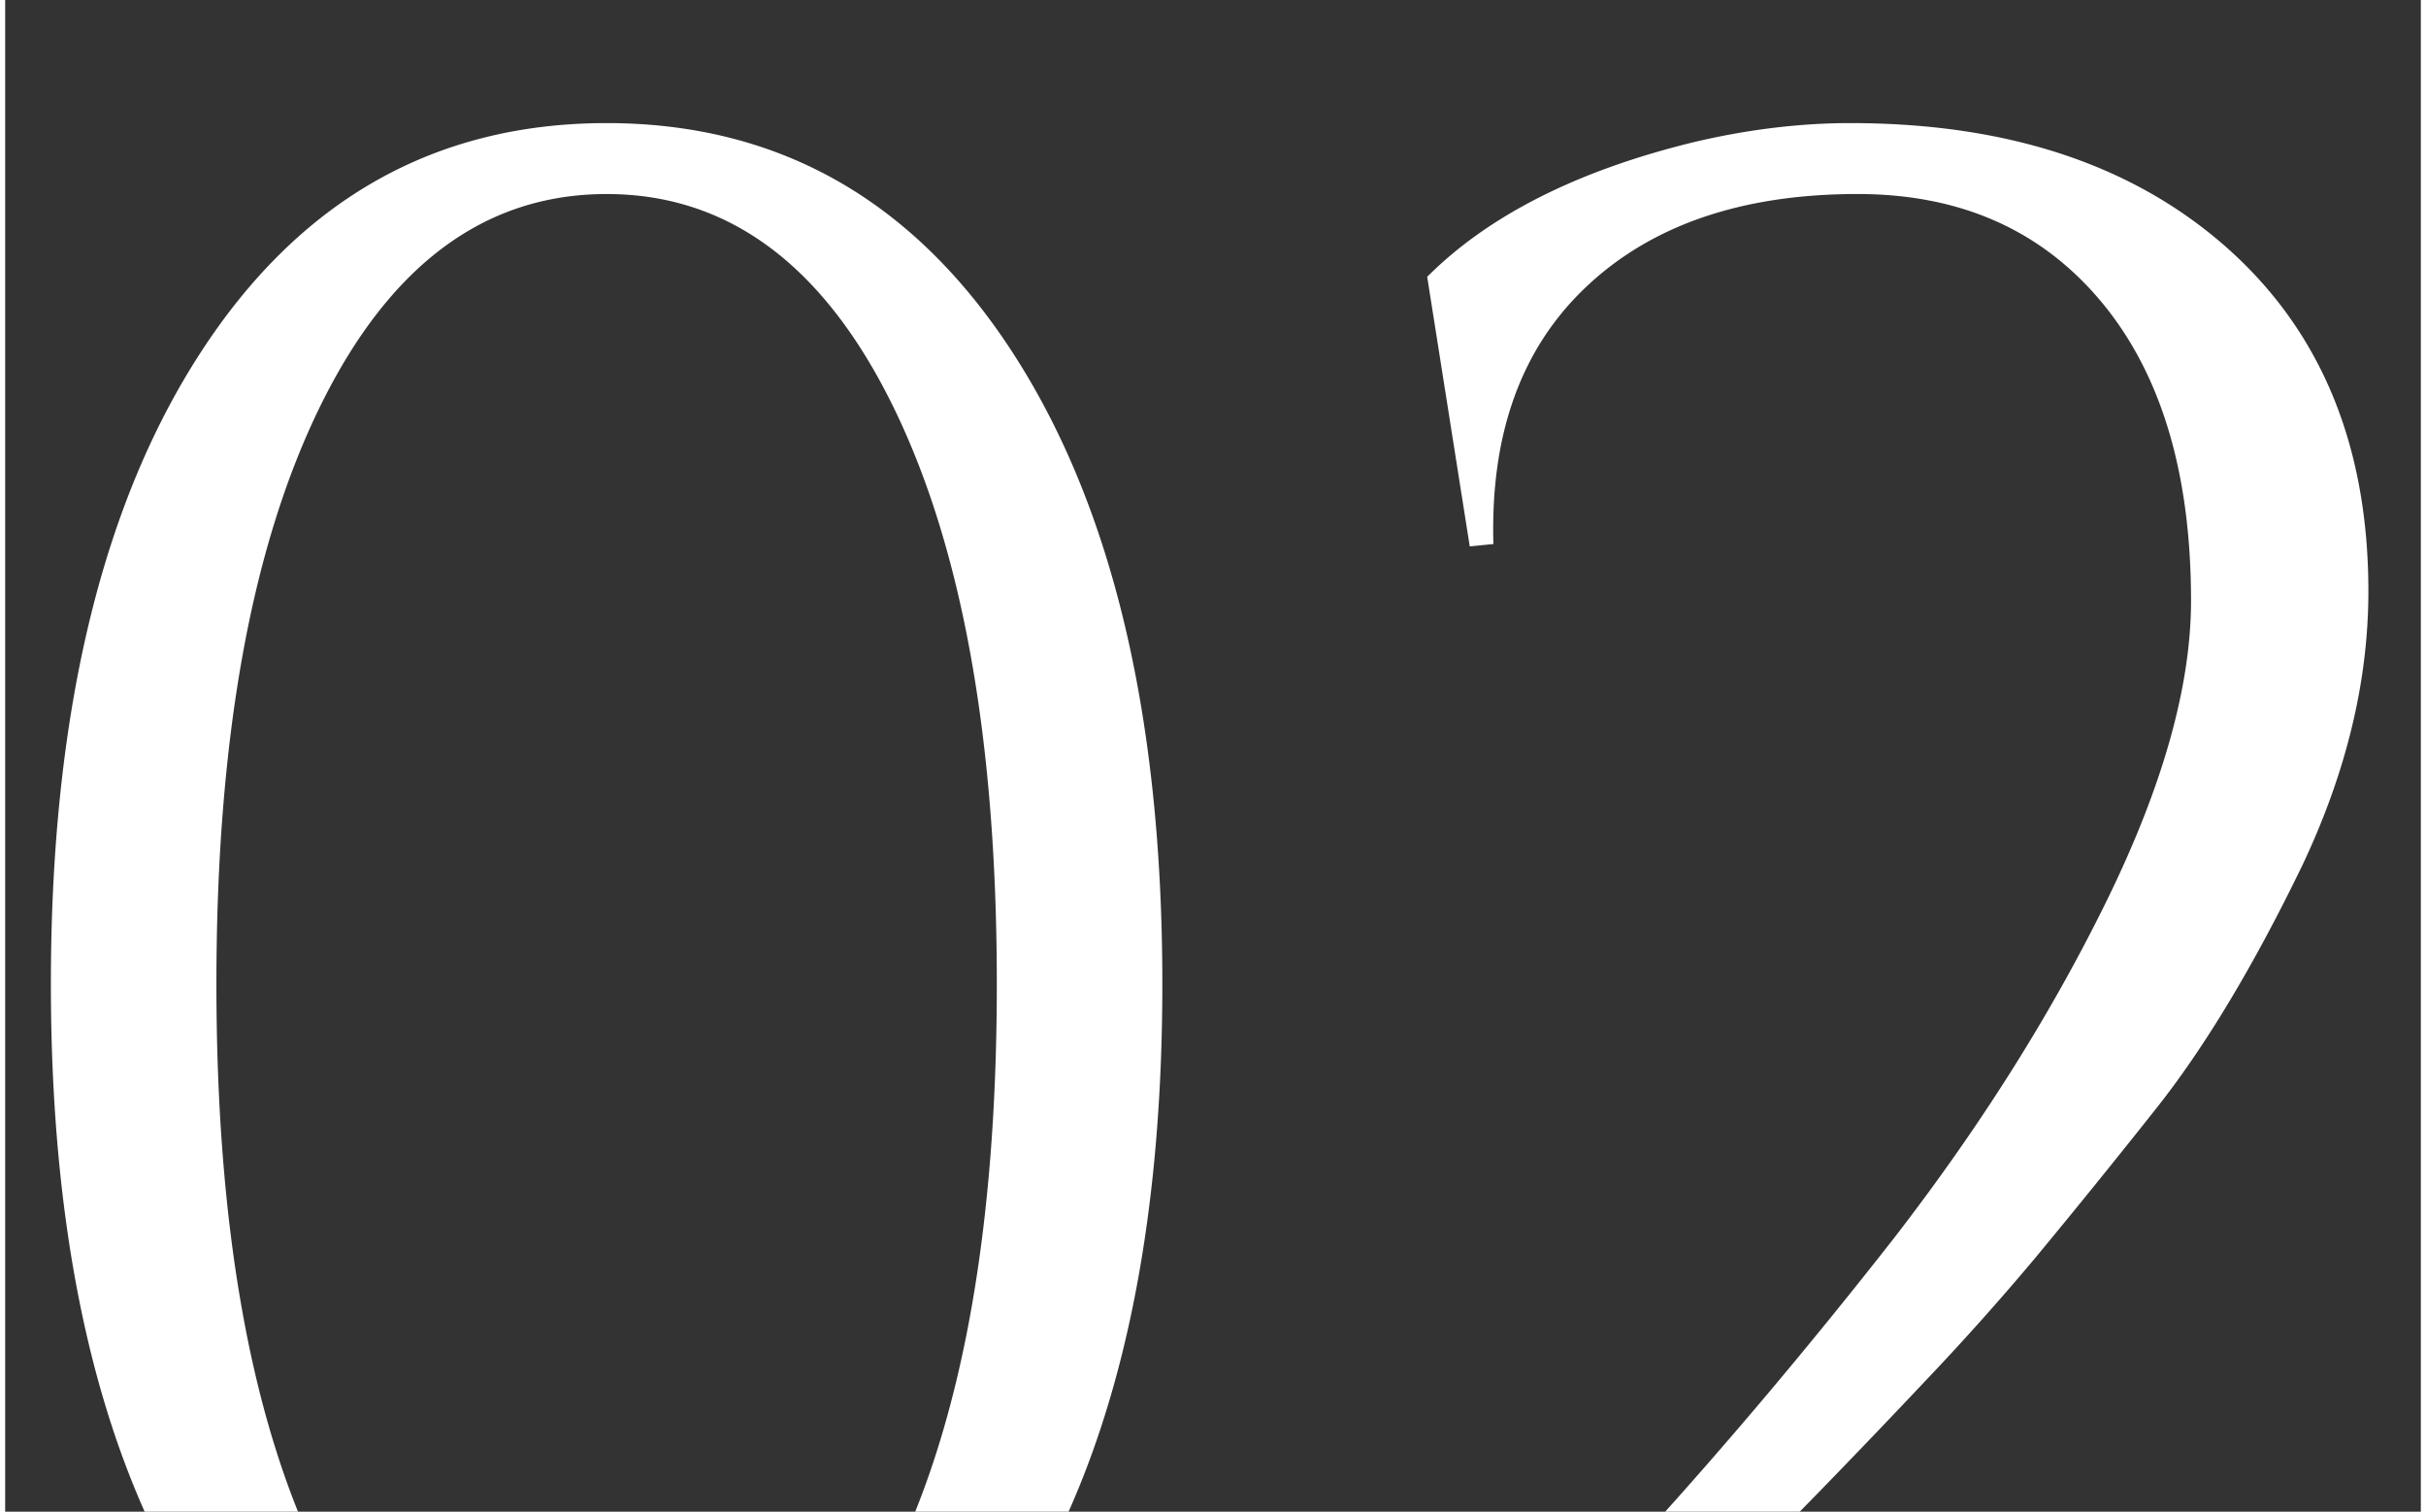 <?xml version="1.0"?>
<svg xmlns="http://www.w3.org/2000/svg" viewBox="0 0 129.608 81.101" width="130" height="81"><rect x="0" y="0" width="129.608" height="81.101" fill="#333333" stroke="none"/><g fill="#FFF"><path d="M10.447 18.974c5.328-8.247 12.603-12.37 21.824-12.37 9.218 0 16.493 4.124 21.822 12.371s7.993 19.52 7.993 33.813c0 14.295-2.664 25.565-7.993 33.812S41.488 98.971 32.271 98.971c-9.221 0-16.495-4.124-21.824-12.371-5.329-8.247-7.994-19.518-7.994-33.812 0-14.294 2.665-25.567 7.994-33.814zm37.175 2.791c-3.723-7.569-8.84-11.355-15.352-11.355-6.516 0-11.632 3.787-15.353 11.355-3.723 7.571-5.583 17.912-5.583 31.022 0 13.111 1.859 23.452 5.583 31.021 3.721 7.571 8.837 11.355 15.353 11.355 6.512 0 11.629-3.784 15.352-11.355 3.722-7.569 5.583-17.91 5.583-31.021 0-13.11-1.861-23.451-5.583-31.022zM99.008 6.604c8.457 0 15.203 2.242 20.237 6.724 5.031 4.484 7.549 10.616 7.549 18.397 0 4.822-1.186 9.728-3.553 14.718-2.623 5.414-5.245 9.77-7.866 13.069a469.41 469.41 0 01-6.471 7.993 141.22 141.22 0 01-5.837 6.534 554.654 554.654 0 01-5.646 5.899 606.064 606.064 0 01-5.456 5.52l-4.631 4.631h29.182c3.636 0 6.449-.761 8.438-2.283 1.986-1.522 4.124-4.355 6.407-8.501h1.27l-6.091 17.89H74.52v-1.269c8.965-8.289 17.891-18.101 26.771-29.437 4.651-6.005 8.479-12.073 11.483-18.207 3.001-6.132 4.504-11.483 4.504-16.05 0-6.852-1.608-12.2-4.821-16.05-3.216-3.848-7.571-5.773-13.068-5.773-6.176 0-11.02 1.649-14.528 4.948-3.511 3.299-5.182 7.91-5.012 13.83l-1.269.127-2.284-14.464c3.299-3.299 8.077-5.709 14.338-7.232 2.874-.676 5.666-1.014 8.374-1.014z"/></g></svg>

